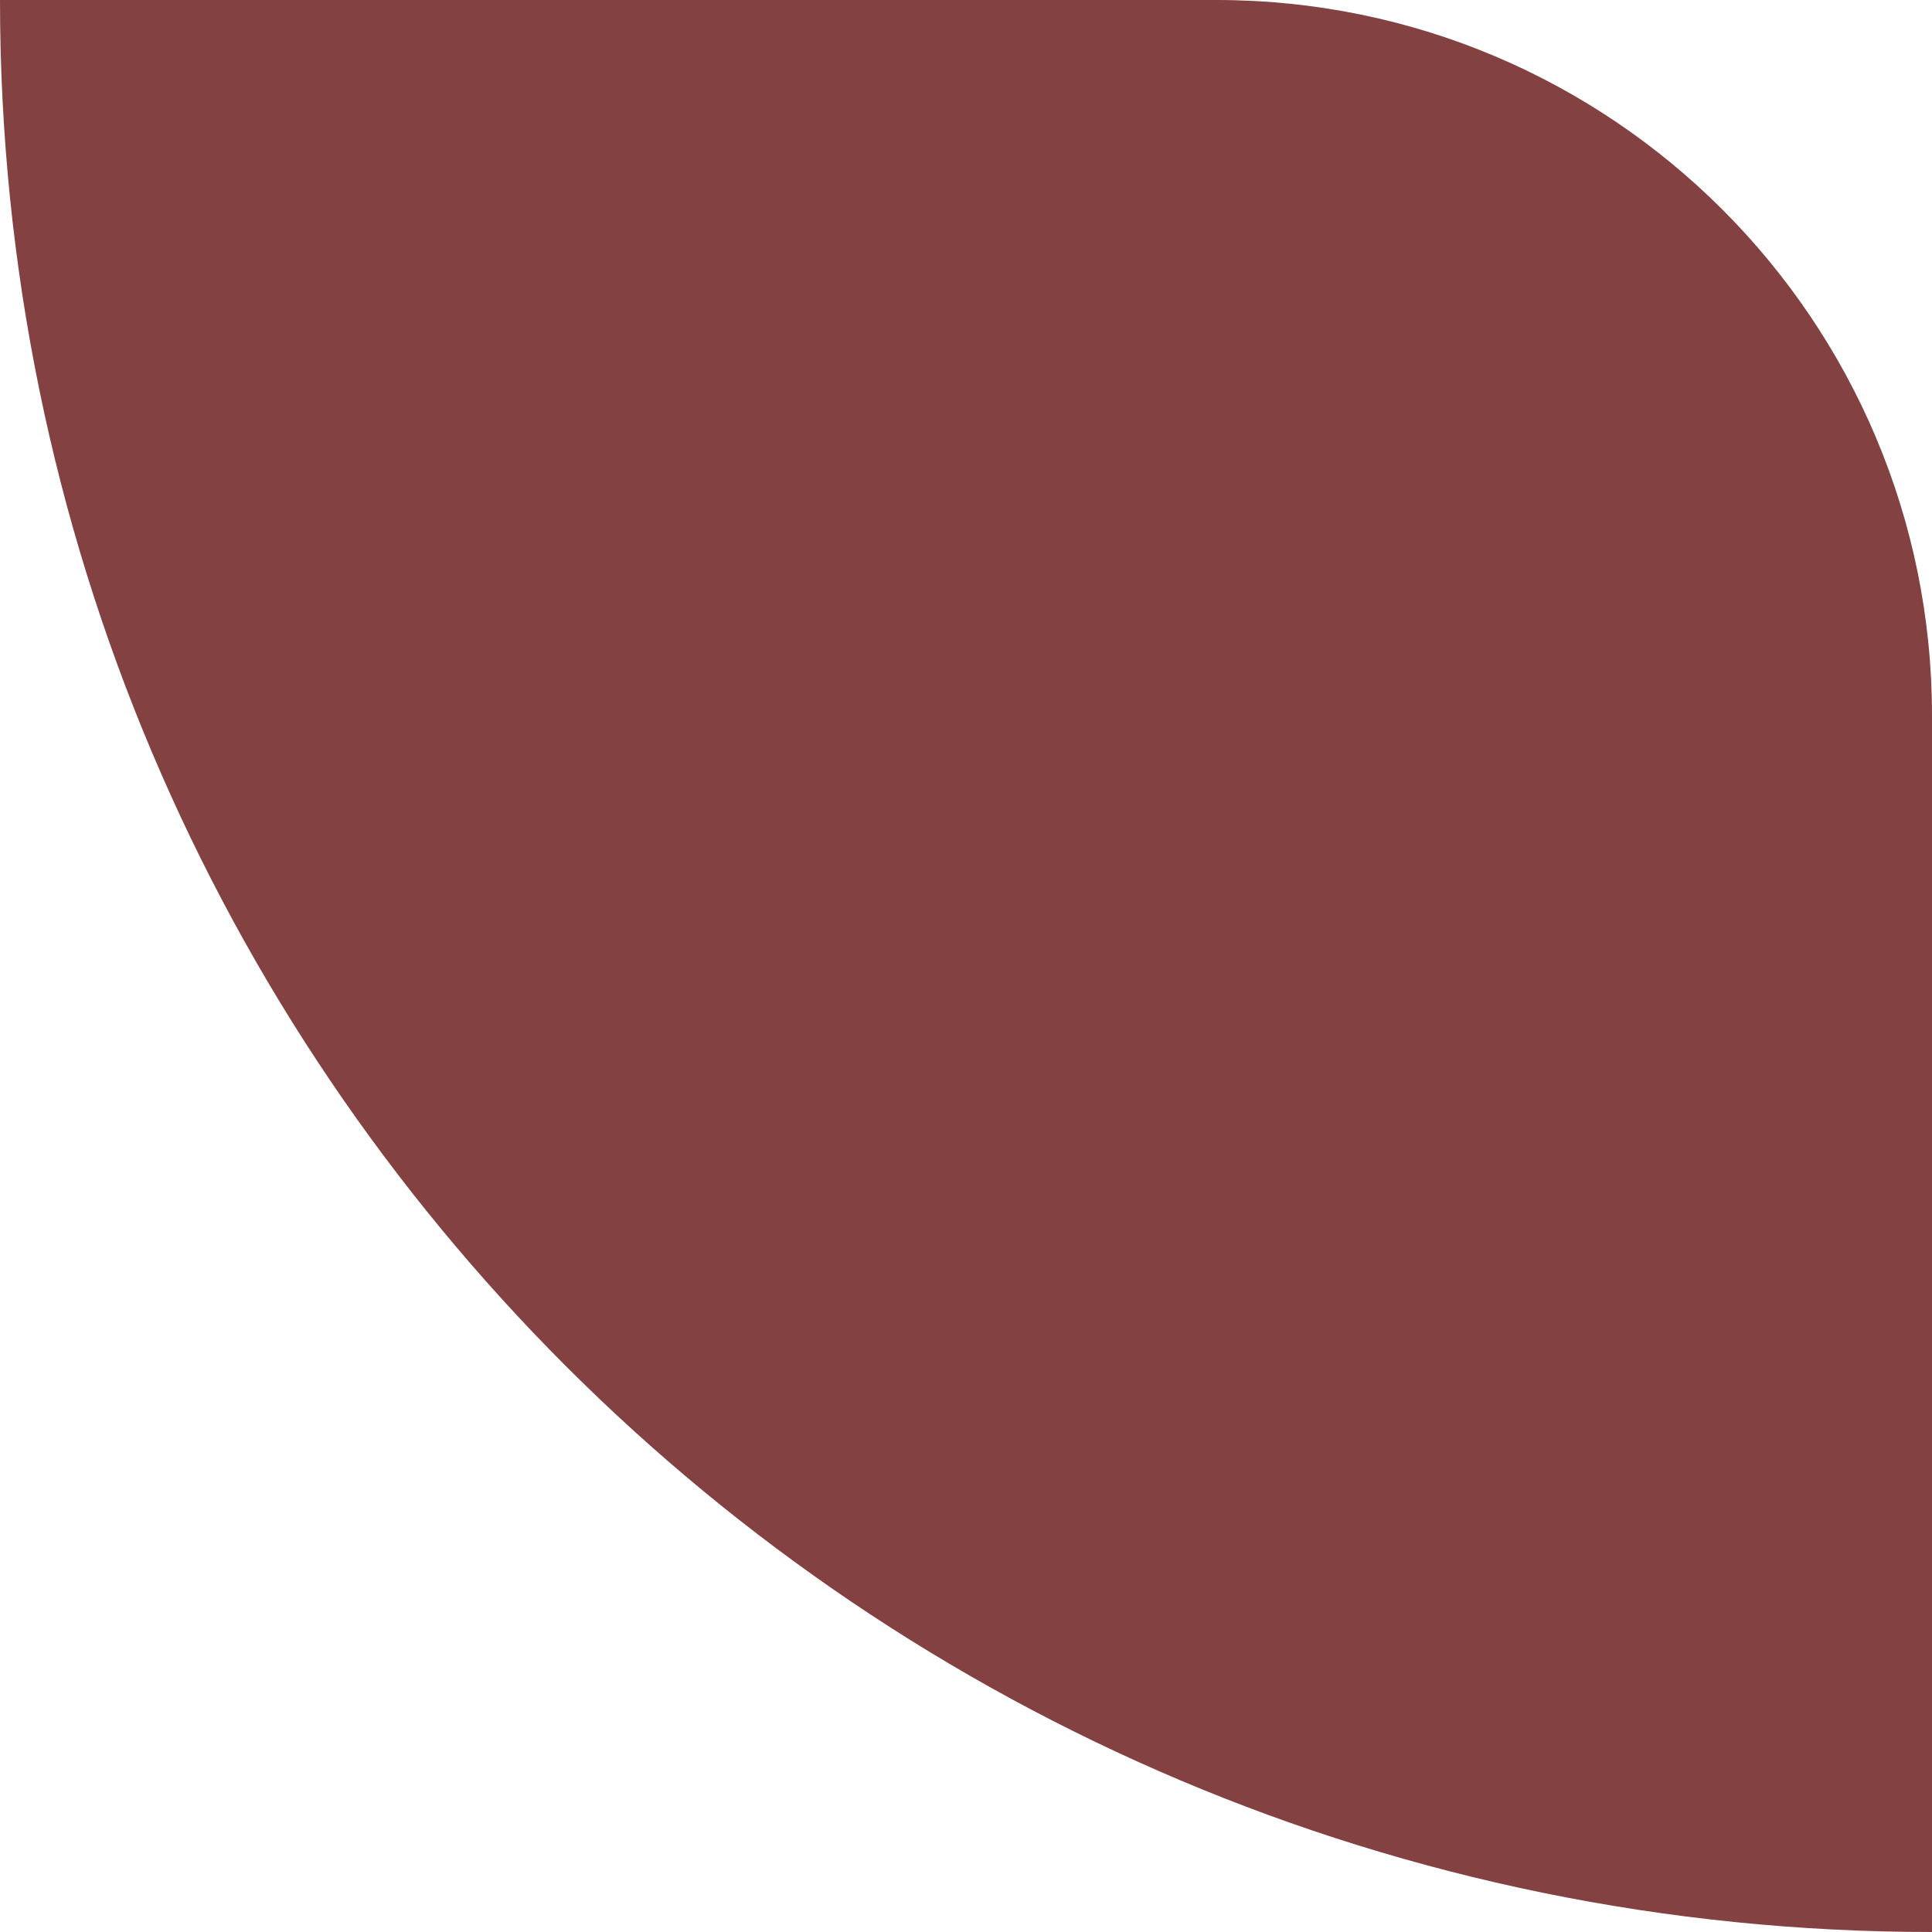 <?xml version="1.0" encoding="UTF-8"?> <svg xmlns="http://www.w3.org/2000/svg" width="54" height="54" viewBox="0 0 54 54" fill="none"> <path d="M0 0H34C45.046 0 54 8.954 54 20V54V54C24.177 54 0 29.823 0 0V0Z" fill="#844141"></path> </svg> 